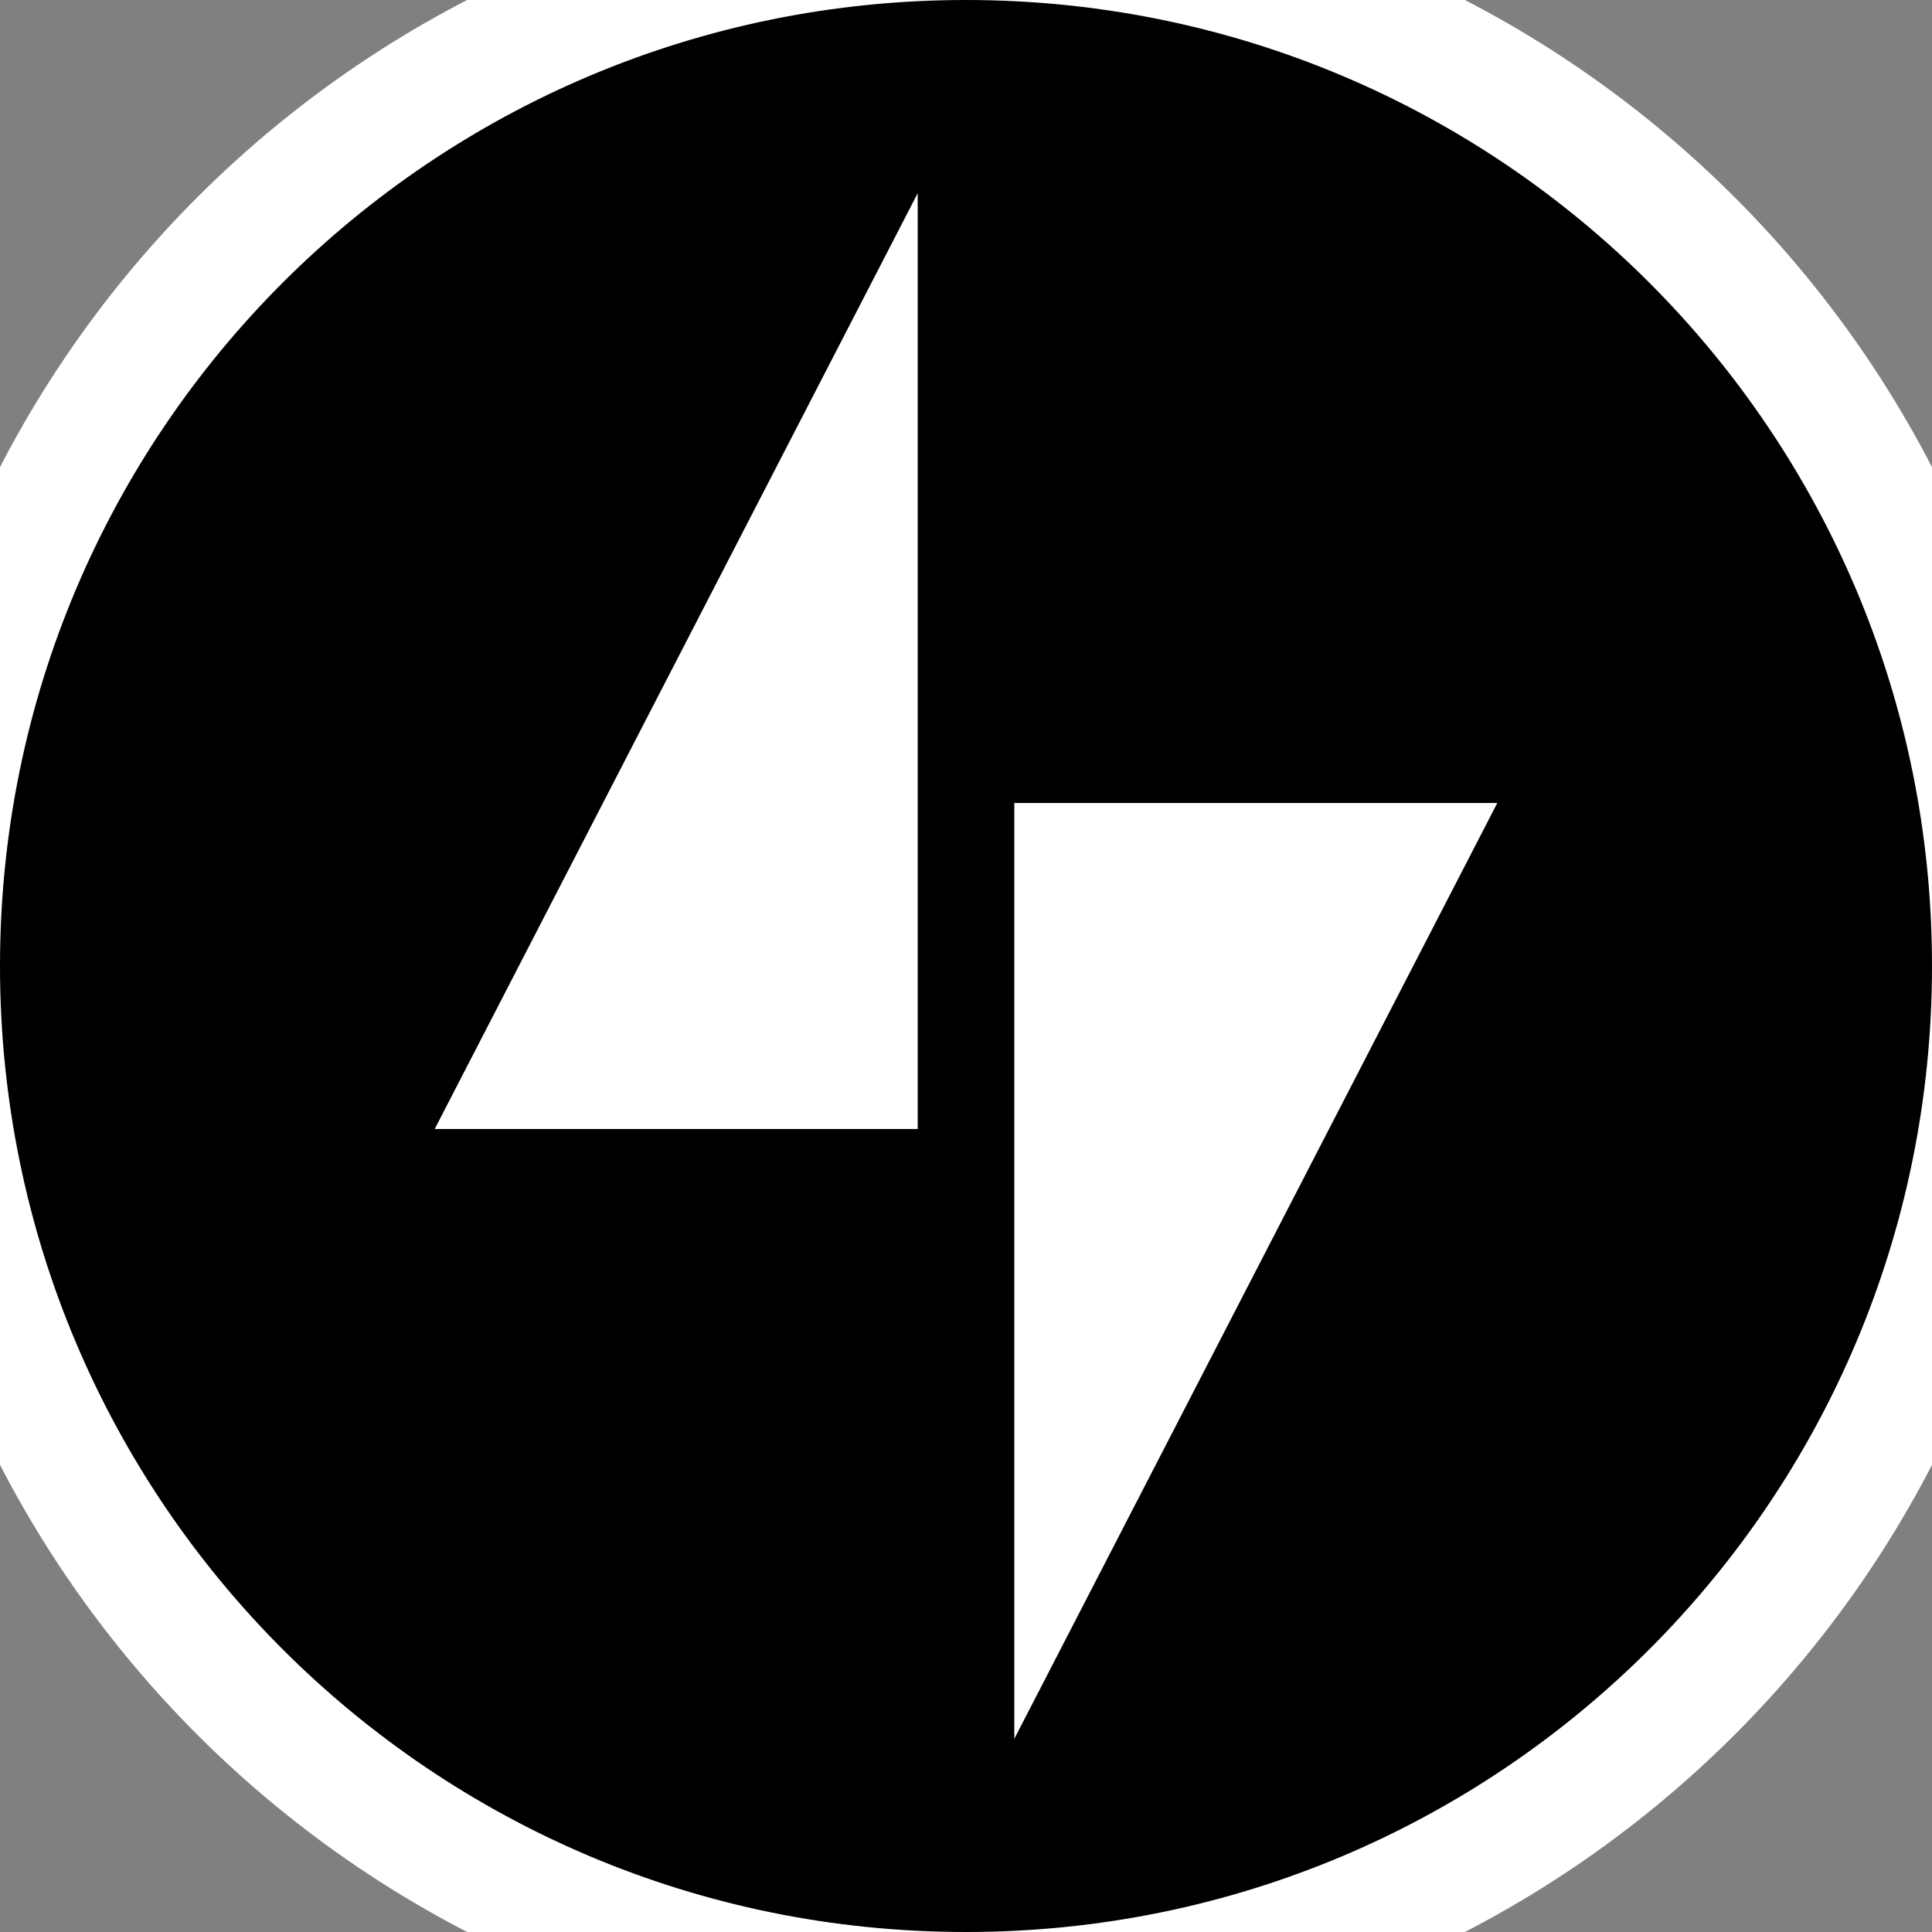 <?xml version="1.0" encoding="utf-8"?>
<!-- Generator: Adobe Illustrator 27.0.1, SVG Export Plug-In . SVG Version: 6.00 Build 0)  -->
<svg version="1.1" id="Layer_1" xmlns="http://www.w3.org/2000/svg" xmlns:xlink="http://www.w3.org/1999/xlink" x="0px" y="0px"
	 viewBox="0 0 32 32" style="enable-background:new 0 0 32 32;" xml:space="preserve">
<rect x="0" y="0" width="32" height="32" fill="#808080" stroke="none"/>
<style type="text/css">
	.st0{clip-path:url(#SVGID_00000115494289508776443440000006419494924222942340_);}
	.st1{stroke:#FFFFFF;stroke-width:2;}
	.st2{fill:#FFFFFF;}
</style>
<g>
	<defs>
		<rect id="SVGID_1_" x="0" y="0" width="32" height="32"/>
	</defs>
	<clipPath id="SVGID_00000114031482566589492640000009417605807093364883_">
		<use xlink:href="#SVGID_1_"  style="overflow:visible;"/>
	</clipPath>
	<g style="clip-path:url(#SVGID_00000114031482566589492640000009417605807093364883_);">
		<path class="st1" d="M16,33c9.4,0,17-7.6,17-17c0-9.4-7.6-17-17-17C6.6-1-1,6.6-1,16C-1,25.4,6.6,33,16,33z"/>
		<path class="st2" d="M16.8,13.3v15.5l8-15.5H16.8z"/>
		<path class="st2" d="M15.2,18.7V3.2l-8,15.5H15.2z"/>
	</g>
</g>
</svg>
